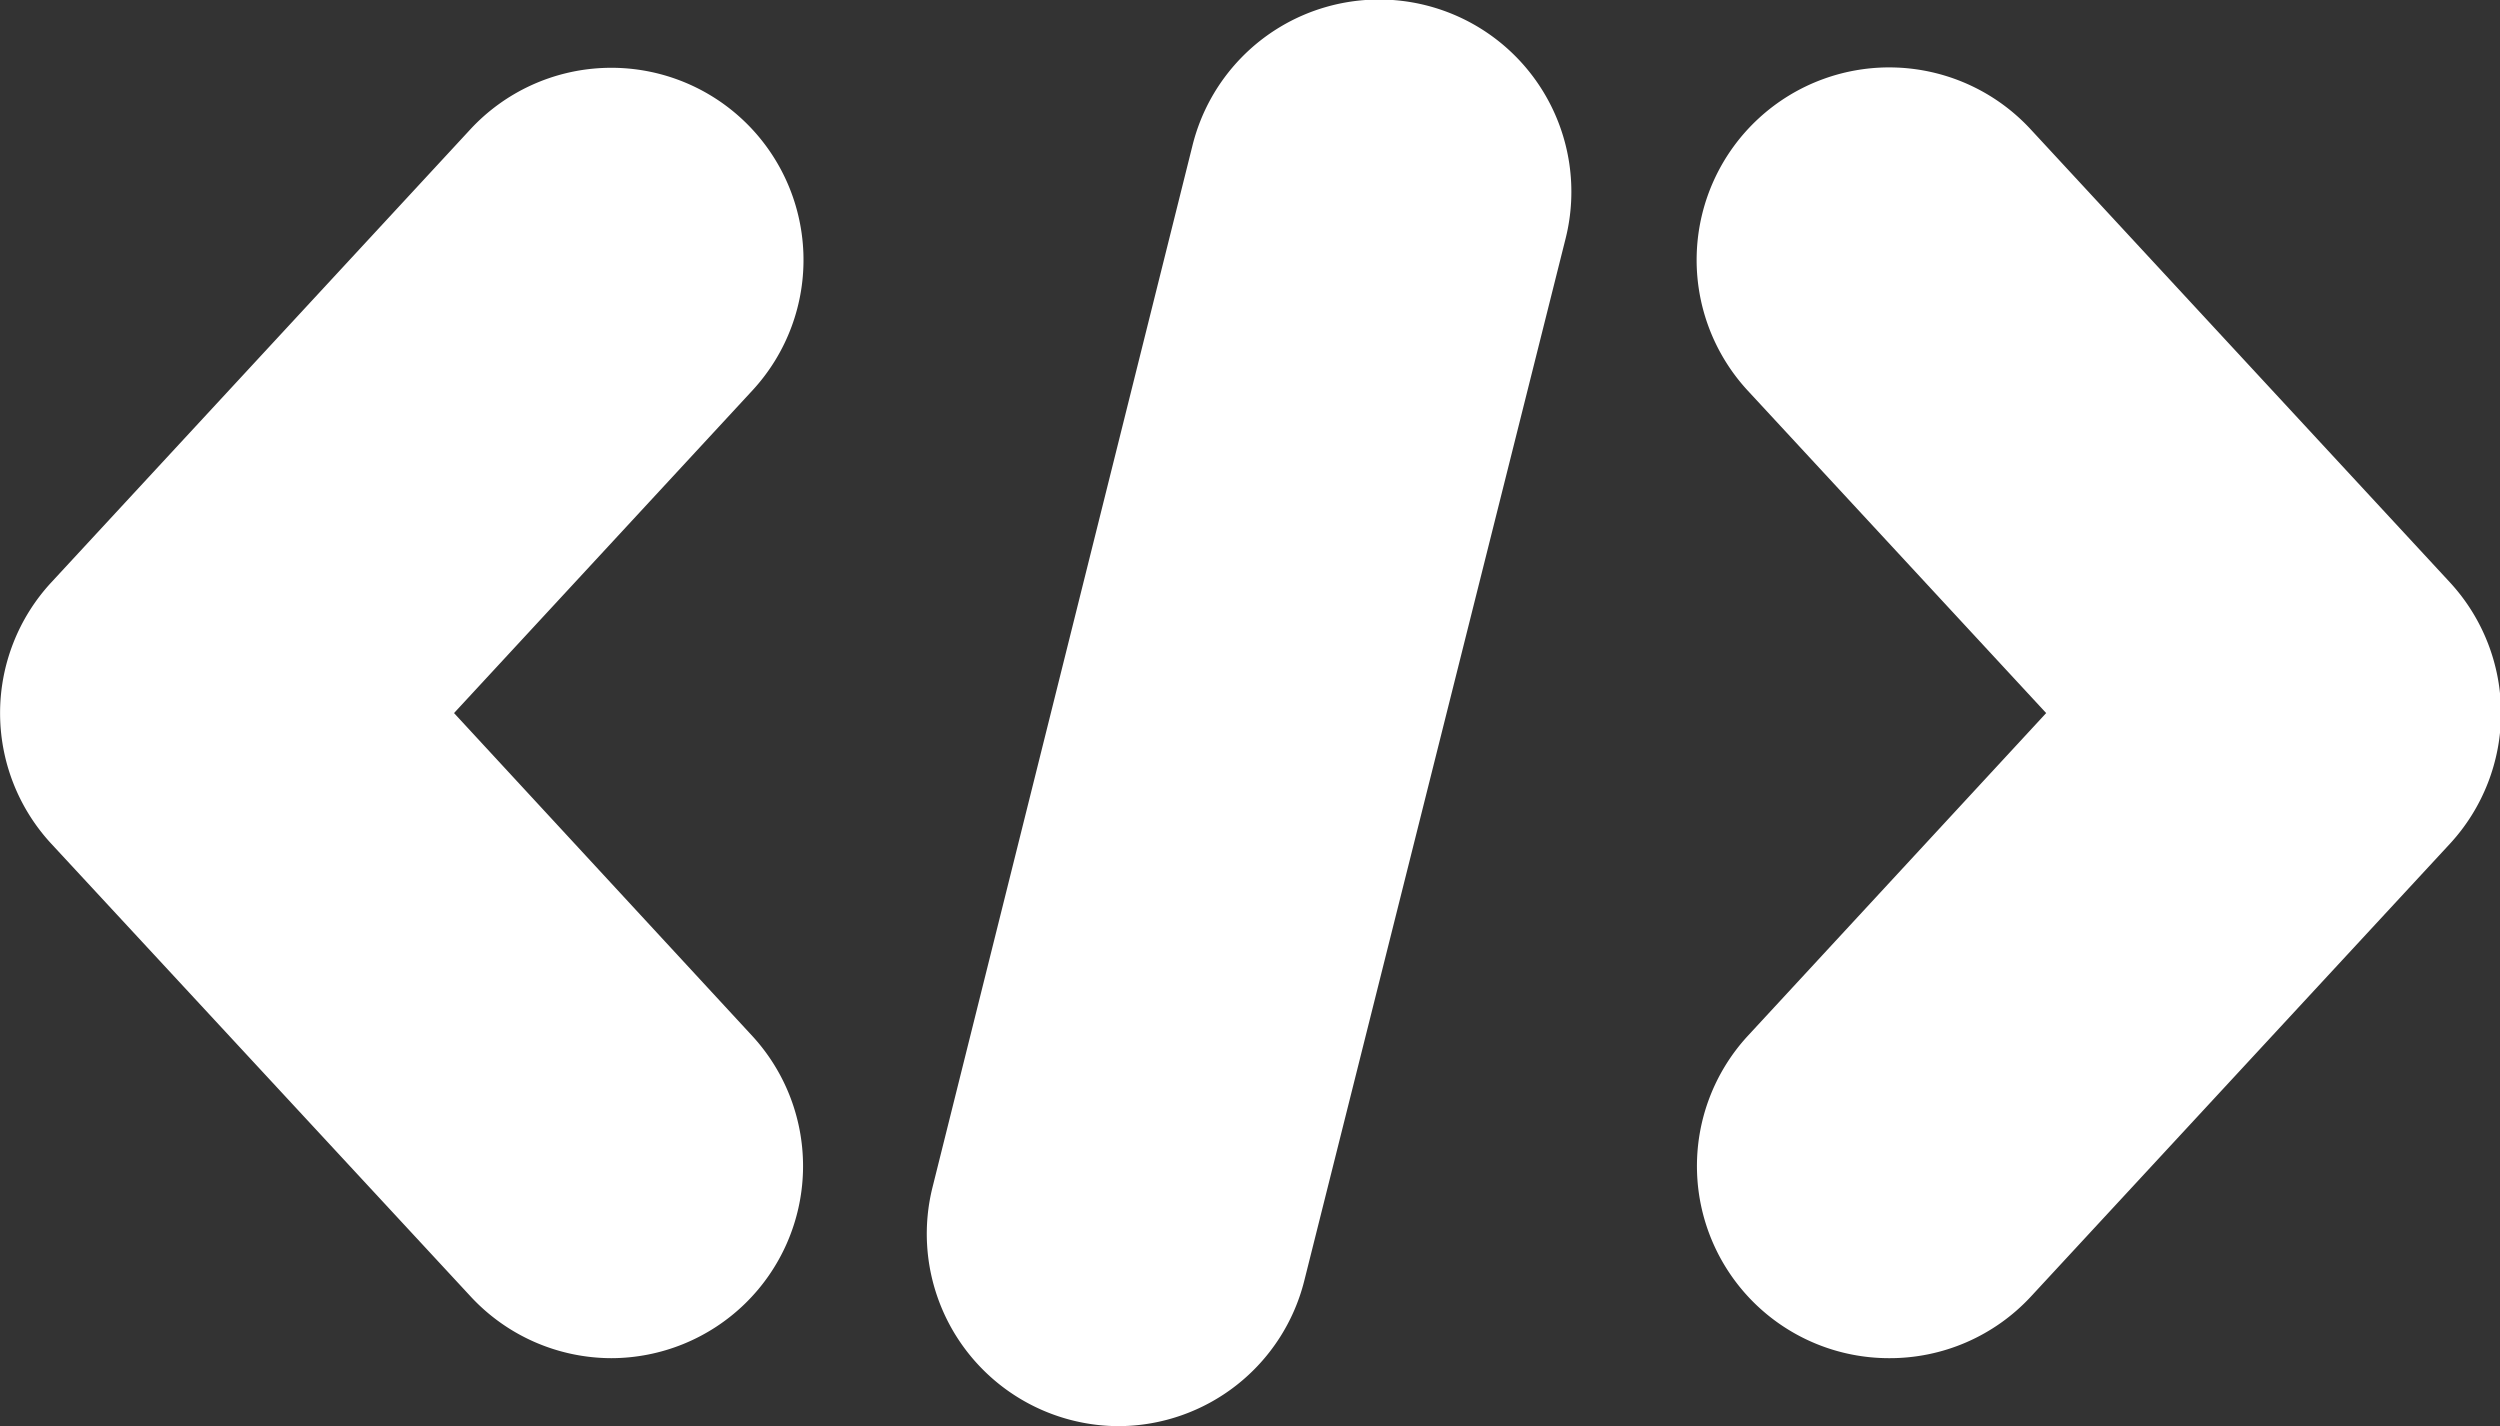 <?xml version="1.0" encoding="UTF-8"?> <svg xmlns="http://www.w3.org/2000/svg" viewBox="0 0 120.64 68.82"><rect x="0" y="0" width="120.64" height="68.82" fill="#333333" stroke="none"/><defs><style>.cls-1{fill:#fff;}</style></defs><title>Code2</title><g id="Слой_2" data-name="Слой 2"><g id="Слой_1-2" data-name="Слой 1"><path class="cls-1" d="M29.5,65.54a9.28,9.28,0,0,1-6.81-3L2.47,40.71a9.28,9.28,0,0,1,0-12.6L22.69,6.25A9.27,9.27,0,0,1,36.31,18.84L21.91,34.41,36.31,50A9.27,9.27,0,0,1,29.5,65.54Z"></path><path class="cls-1" d="M91.14,65.54A9.27,9.27,0,0,1,84.33,50L98.74,34.41,84.33,18.84A9.27,9.27,0,0,1,98,6.25l20.23,21.86a9.3,9.3,0,0,1,0,12.6L98,62.57A9.28,9.28,0,0,1,91.14,65.54Z"></path><path class="cls-1" d="M54,68.82a9.28,9.28,0,0,1-9-11.53L57.55,7a9.27,9.27,0,0,1,18,4.51L62.94,61.8A9.27,9.27,0,0,1,54,68.82Z"></path></g></g></svg> 